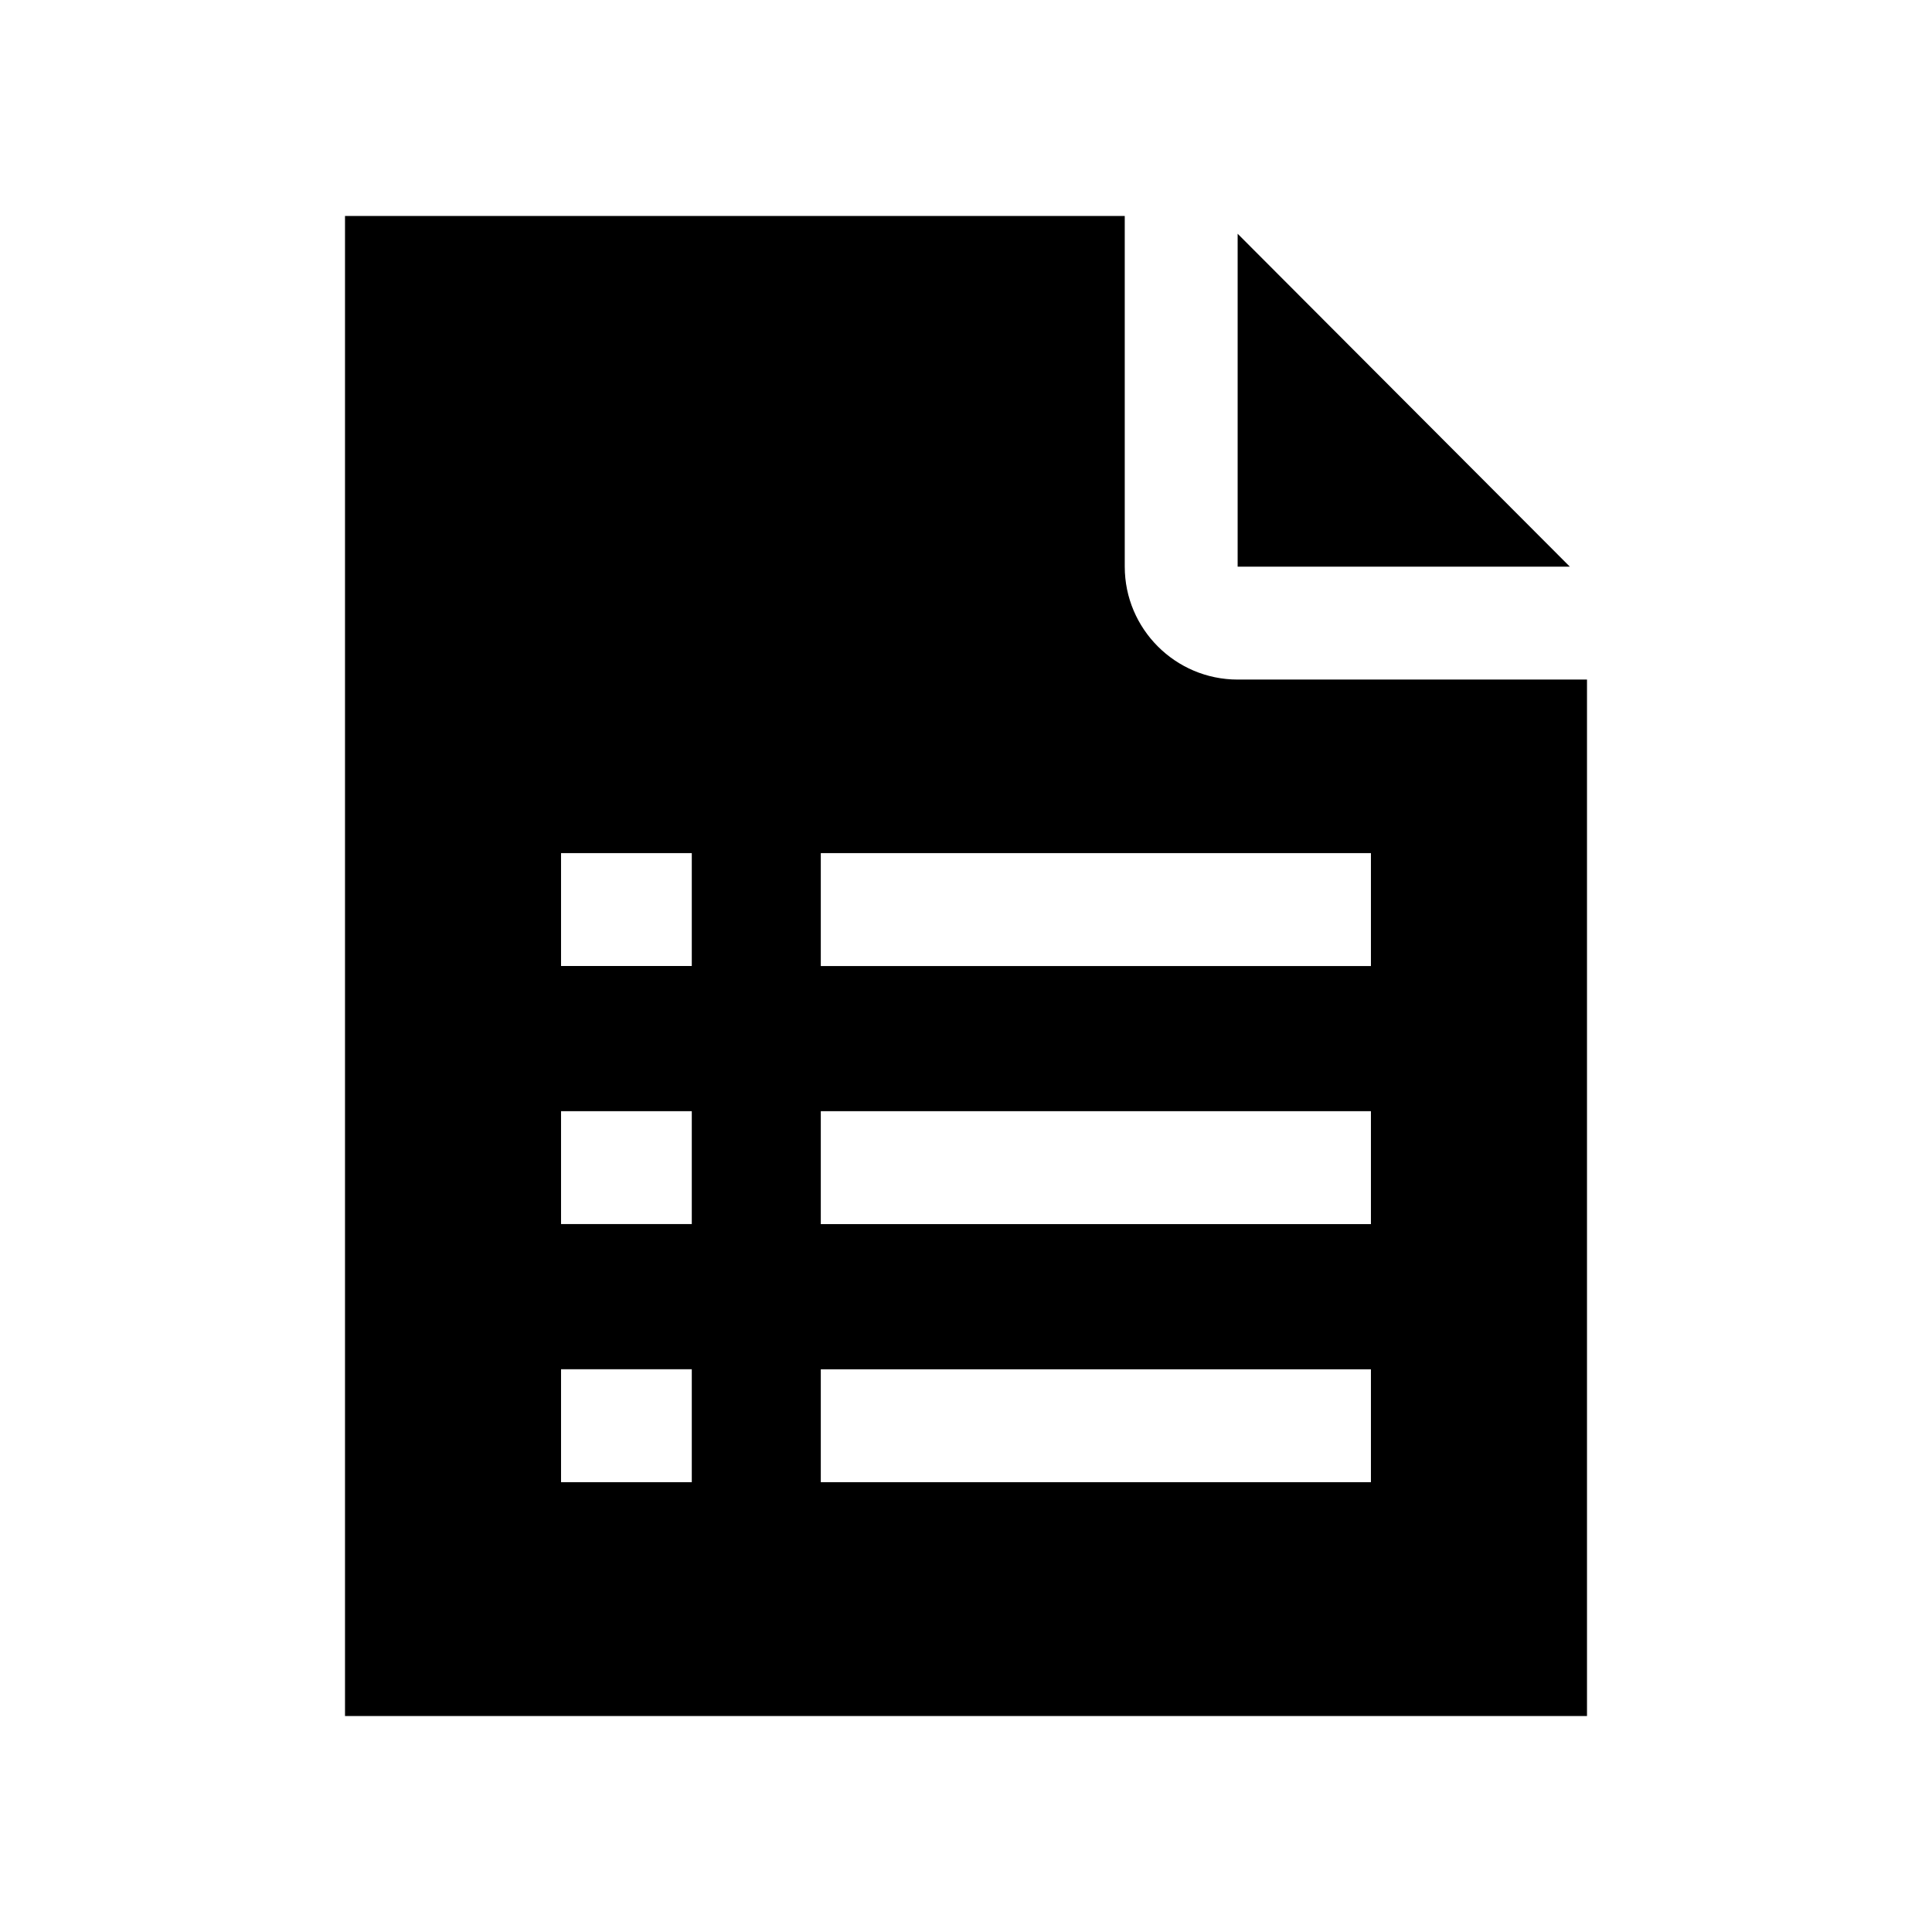 <?xml version="1.0" encoding="UTF-8"?>
<!-- Uploaded to: SVG Repo, www.svgrepo.com, Generator: SVG Repo Mixer Tools -->
<svg fill="#000000" width="800px" height="800px" version="1.1" viewBox="144 144 512 512" xmlns="http://www.w3.org/2000/svg">
 <g>
  <path d="m442.07 294.17v-92.938h-206.64v397.54h329.14v-274.68h-92.578c-16.5 0-29.922-13.422-29.922-29.922zm-114.74 242.62h-34.648v-29.922h34.648zm0-68.395h-34.648v-29.922h34.648zm0-68.391h-34.648v-29.922h34.648zm179.98 136.79h-145.79v-29.922h145.79zm0-68.395h-145.79v-29.922h145.79zm0-68.391h-145.79v-29.922h145.79z"/>
  <path d="m560.02 294.17-88.031-88.223v88.223z"/>
 </g>
</svg>